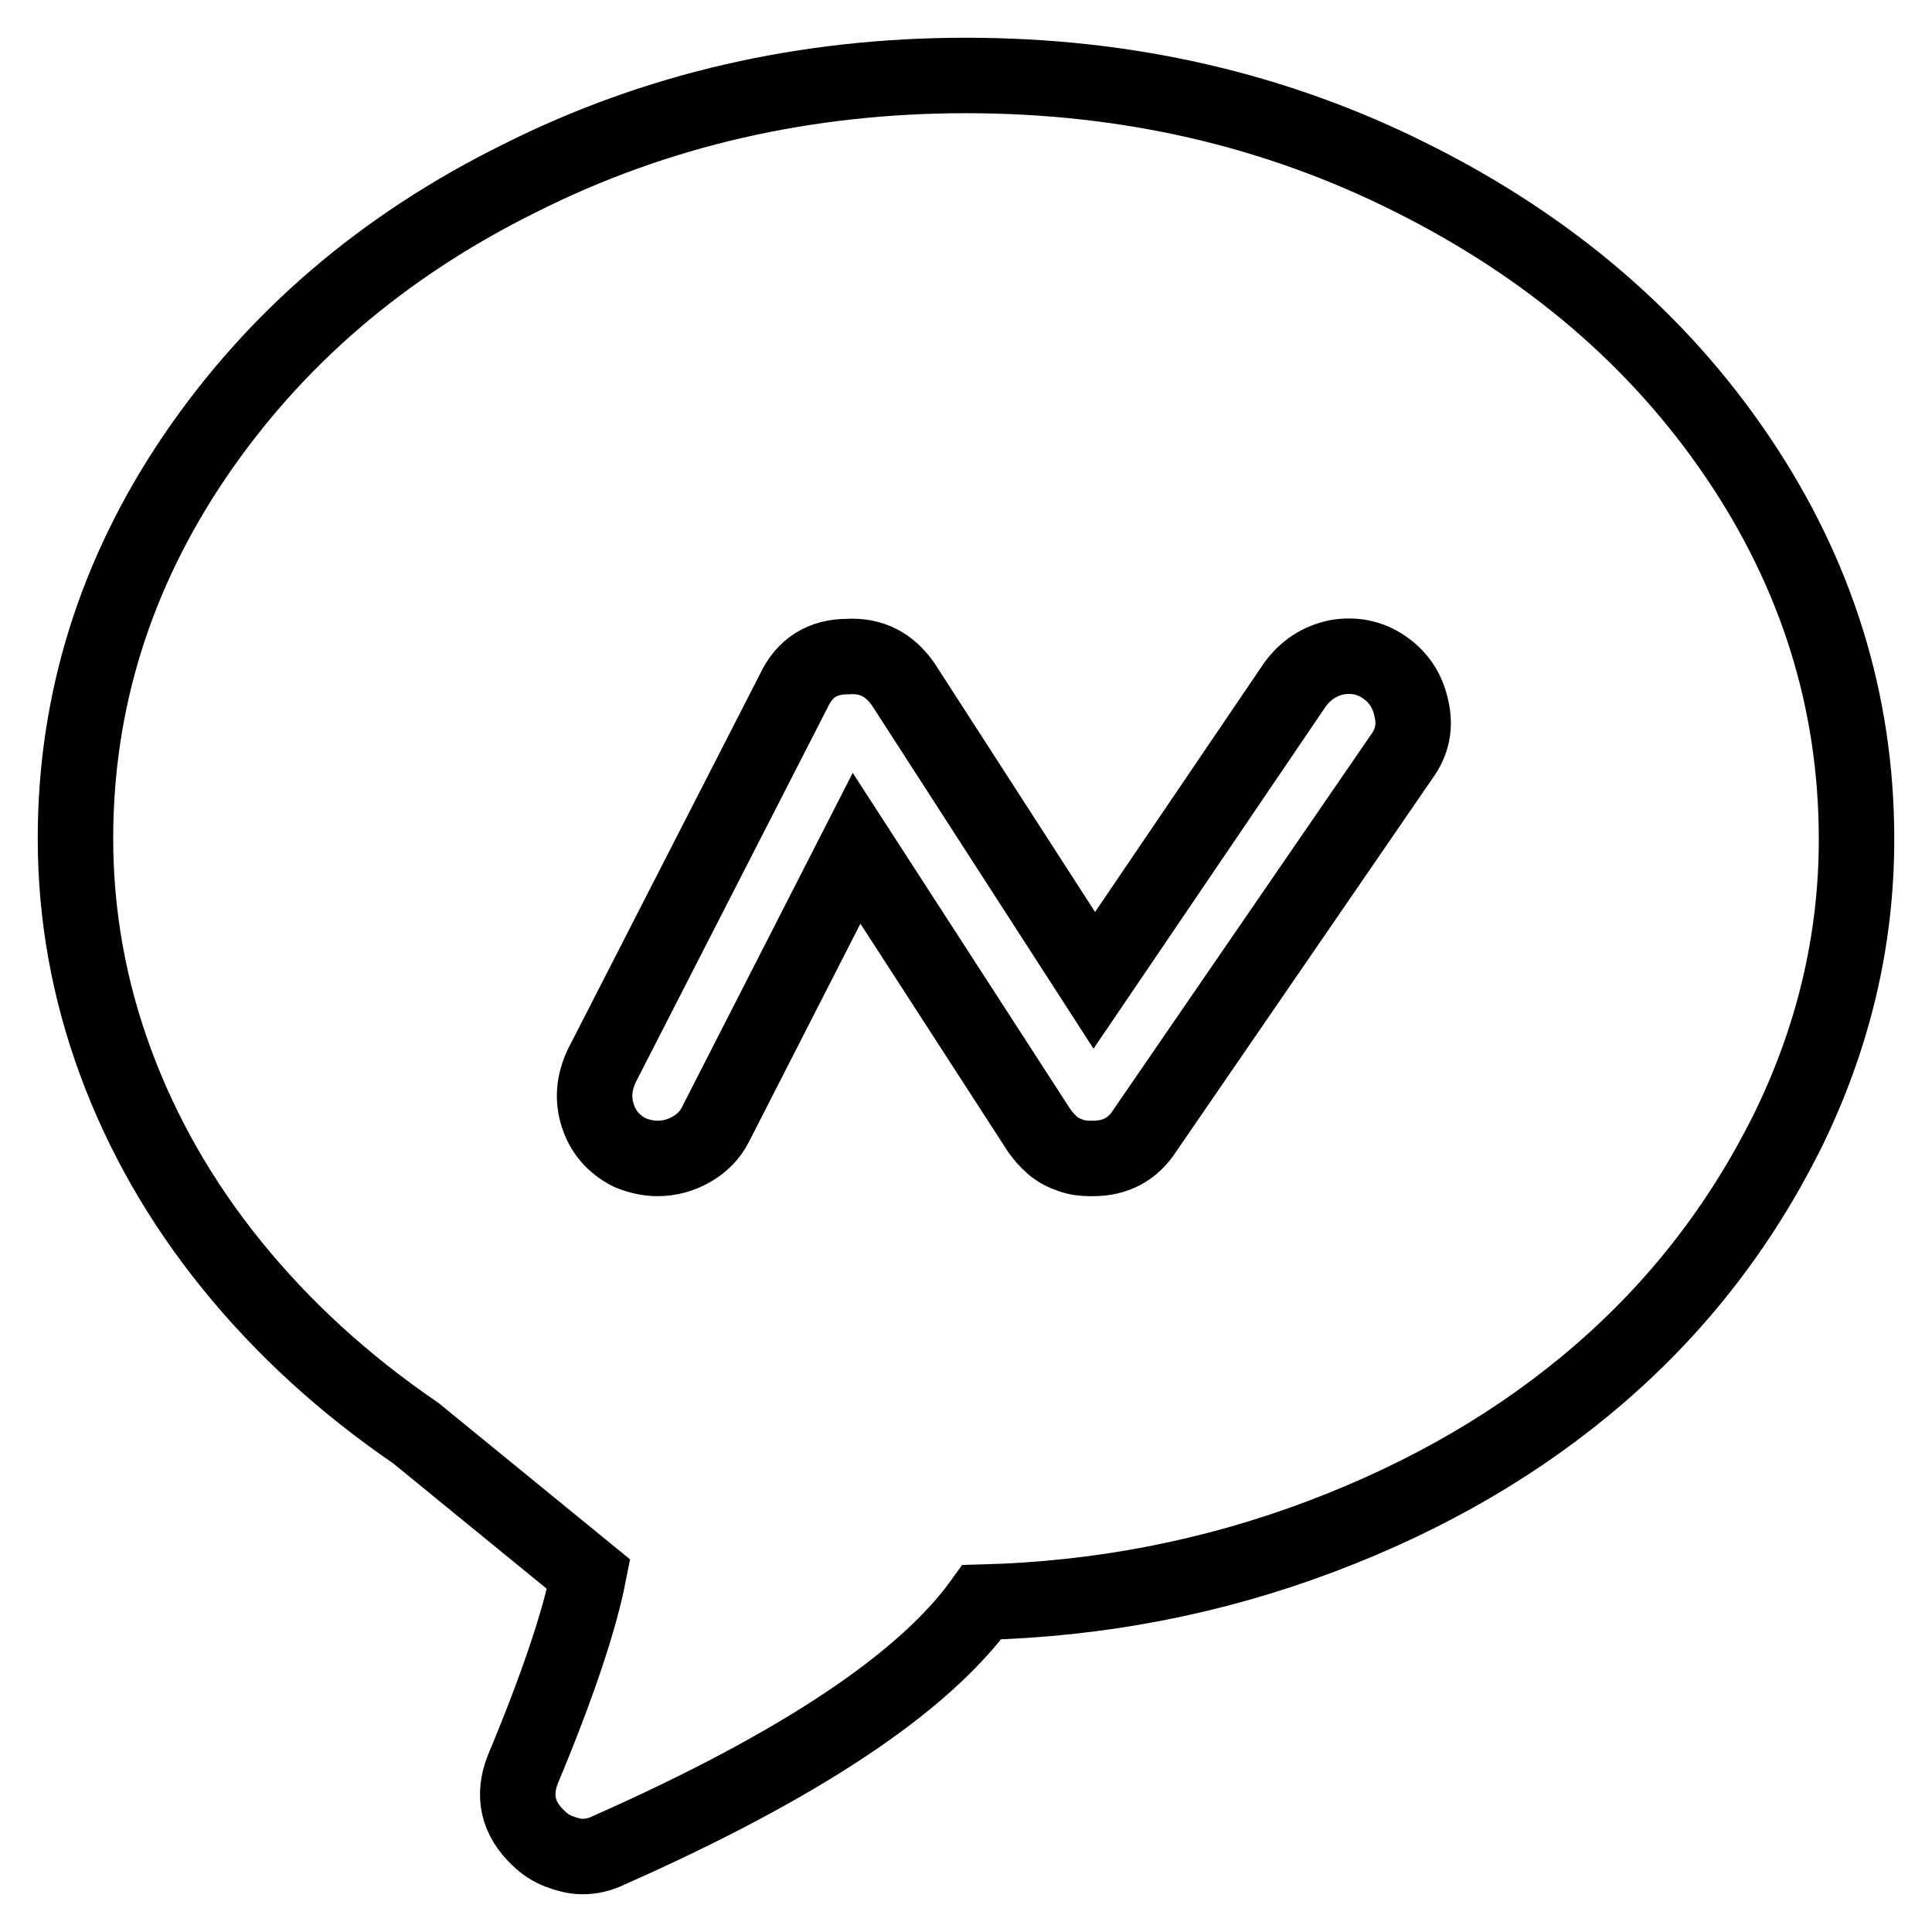 <?xml version="1.0" encoding="utf-8"?>
<!-- Svg Vector Icons : http://www.onlinewebfonts.com/icon -->
<!DOCTYPE svg PUBLIC "-//W3C//DTD SVG 1.1//EN" "http://www.w3.org/Graphics/SVG/1.1/DTD/svg11.dtd">
<svg version="1.1" xmlns="http://www.w3.org/2000/svg" xmlns:xlink="http://www.w3.org/1999/xlink" x="0px" y="0px" viewBox="0 0 256 256" enable-background="new 0 0 256 256" xml:space="preserve">
<g> <path stroke-width="10" fill-opacity="0" stroke="#000000"  d="M128,10c-21.2,0-41,4.5-59.1,13.6c-18.2,9-32.5,21.3-43.1,36.9C15.3,76,10,92.9,10,111.1 c0,10.2,1.8,20.1,5.3,29.6s8.6,18.5,15.4,26.9s14.9,15.8,24.4,22.3L78,208.6c-1.2,6.1-4.1,14.8-8.7,25.8c-1.4,3.5-0.7,6.6,2.1,9.2 c0.7,0.7,1.6,1.3,2.6,1.7c1.1,0.4,2.1,0.7,3.2,0.7c1.2,0,2.4-0.3,3.4-0.8c25.3-11.2,41.8-22.2,49.5-32.9 c15.6-0.4,30.6-3.3,44.9-8.7c14.3-5.4,26.6-12.6,37-21.6c10.4-9,18.6-19.6,24.8-32c6.1-12.4,9.2-25.3,9.2-38.8 c0-18.3-5.3-35.2-15.8-50.7c-10.5-15.5-24.9-27.8-43.1-36.9C169,14.5,149.3,10,128,10L128,10z M185.7,100.3l-34,49.5 c-1.6,2.5-3.9,3.7-6.9,3.7h-0.3c-0.9,0-1.8-0.1-2.6-0.4c-0.9-0.3-1.7-0.7-2.4-1.3c-0.7-0.6-1.3-1.3-1.8-2l-24.2-37.4l-18.7,36.6 c-0.7,1.4-1.8,2.5-3.2,3.3c-1.4,0.8-2.9,1.2-4.5,1.2c-1.2,0-2.5-0.3-3.7-0.8c-2.1-1.1-3.5-2.7-4.2-4.9c-0.7-2.2-0.5-4.3,0.5-6.5 l25.5-49.8c1.4-3,3.8-4.5,7.1-4.5c3.2-0.2,5.6,1.1,7.4,3.7l25.3,39.2l26.6-39.2c1.4-1.9,3.2-3.1,5.5-3.6c2.3-0.4,4.4,0,6.3,1.3 c1.9,1.3,3.1,3.1,3.6,5.4C187.6,96.3,187.1,98.4,185.7,100.3L185.7,100.3z"/></g>
</svg>